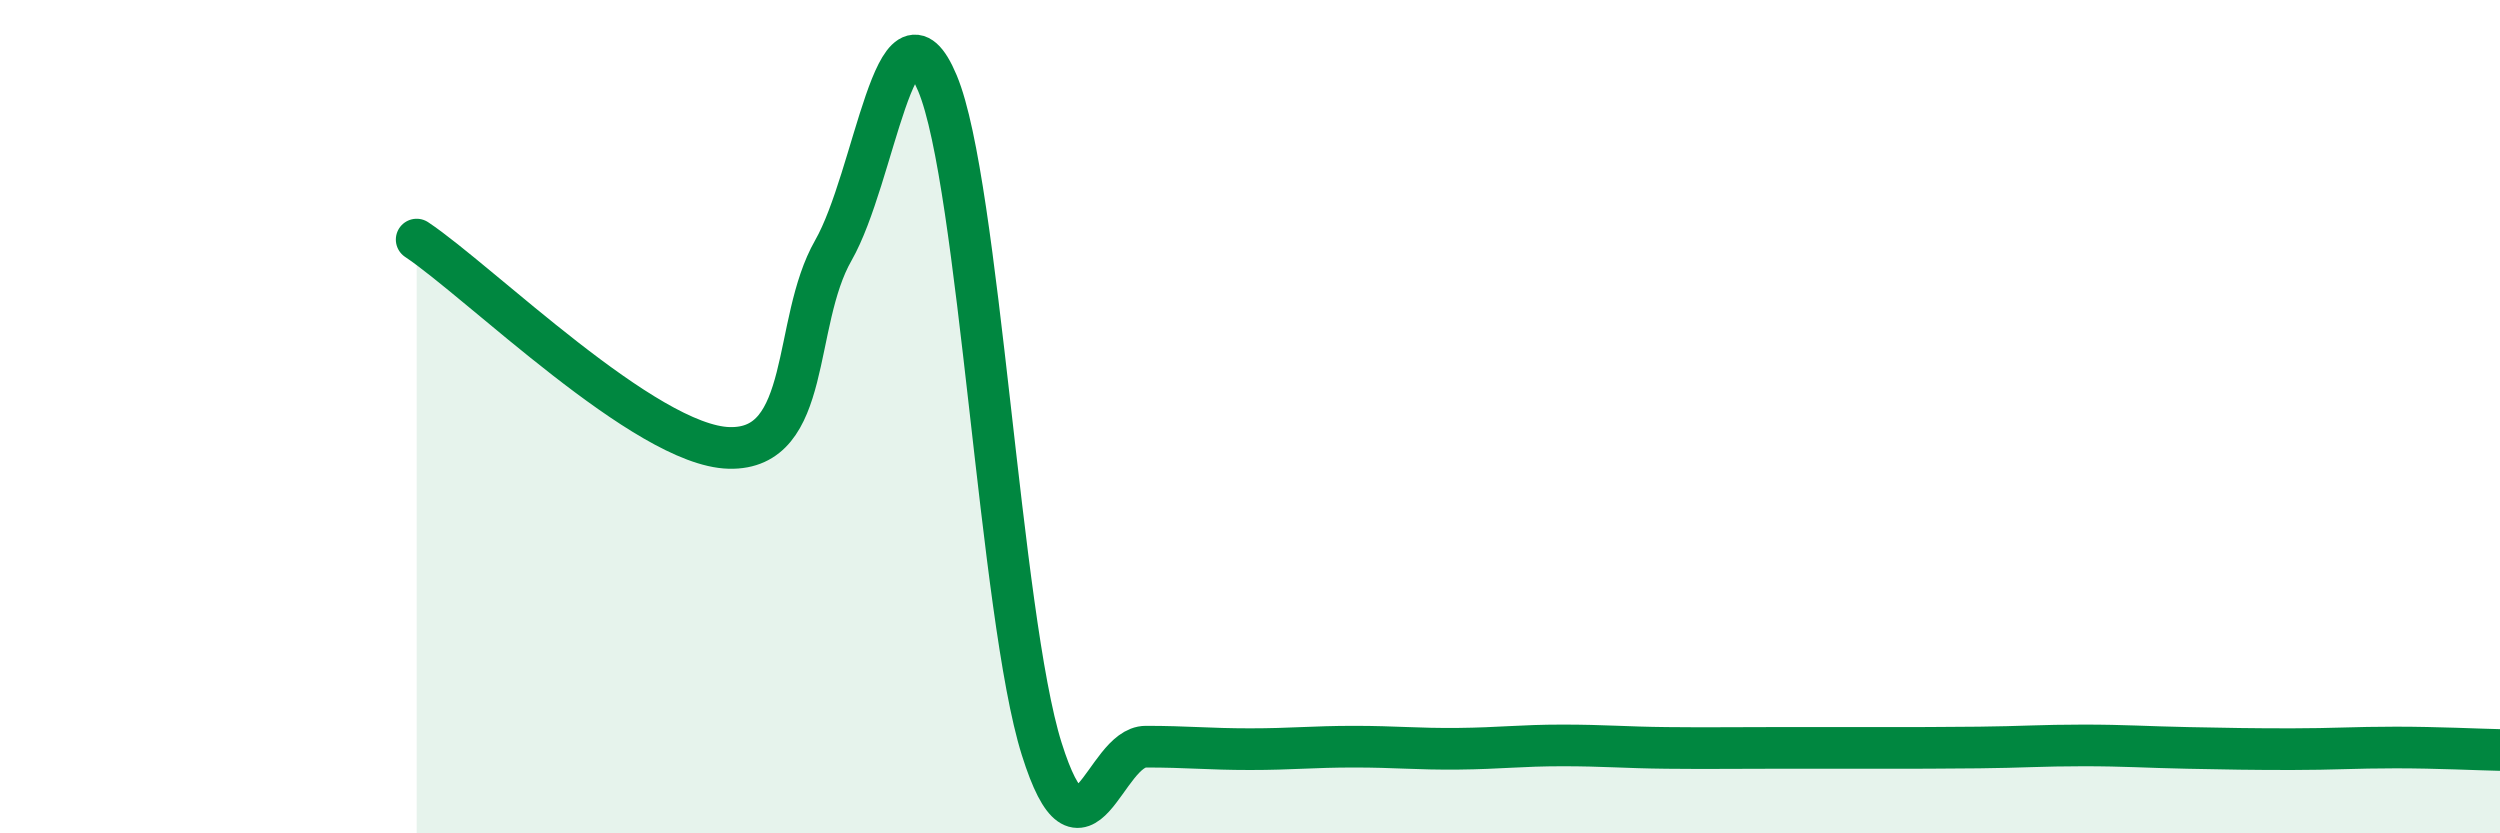 
    <svg width="60" height="20" viewBox="0 0 60 20" xmlns="http://www.w3.org/2000/svg">
      <path
        d="M 10,5.75 C 11.5,6.75 15.5,10.7 17.5,10.75 C 19.5,10.8 19,7.76 20,6.01 C 21,4.26 21.5,-0.39 22.5,2 C 23.5,4.39 24,14.79 25,17.97 C 26,21.15 26.5,17.92 27.5,17.92 C 28.5,17.92 29,17.98 30,17.98 C 31,17.98 31.5,17.92 32.5,17.92 C 33.5,17.92 34,17.98 35,17.97 C 36,17.96 36.5,17.89 37.5,17.89 C 38.5,17.89 39,17.94 40,17.95 C 41,17.96 41.5,17.95 42.5,17.95 C 43.5,17.95 44,17.95 45,17.95 C 46,17.95 46.5,17.95 47.5,17.94 C 48.5,17.93 49,17.89 50,17.89 C 51,17.89 51.5,17.93 52.5,17.95 C 53.5,17.97 54,17.98 55,17.98 C 56,17.98 56.5,17.94 57.5,17.94 C 58.5,17.94 59.5,17.99 60,18L60 20L10 20Z"
        fill="#008740"
        opacity="0.1"
        stroke-linecap="round"
        stroke-linejoin="round"
      />
      <path
        d="M 10,5.75 C 11.5,6.75 15.5,10.7 17.5,10.75 C 19.5,10.8 19,7.76 20,6.01 C 21,4.26 21.5,-0.39 22.5,2 C 23.5,4.39 24,14.79 25,17.97 C 26,21.15 26.5,17.92 27.5,17.92 C 28.5,17.92 29,17.98 30,17.98 C 31,17.98 31.5,17.92 32.5,17.92 C 33.5,17.92 34,17.98 35,17.97 C 36,17.96 36.5,17.89 37.5,17.89 C 38.5,17.89 39,17.94 40,17.95 C 41,17.96 41.5,17.95 42.5,17.95 C 43.5,17.95 44,17.95 45,17.95 C 46,17.95 46.5,17.95 47.5,17.94 C 48.5,17.93 49,17.89 50,17.89 C 51,17.89 51.5,17.93 52.5,17.95 C 53.5,17.97 54,17.98 55,17.98 C 56,17.98 56.5,17.94 57.5,17.94 C 58.5,17.94 59.5,17.99 60,18"
        stroke="#008740"
        stroke-width="1"
        fill="none"
        stroke-linecap="round"
        stroke-linejoin="round"
      />
    </svg>
  